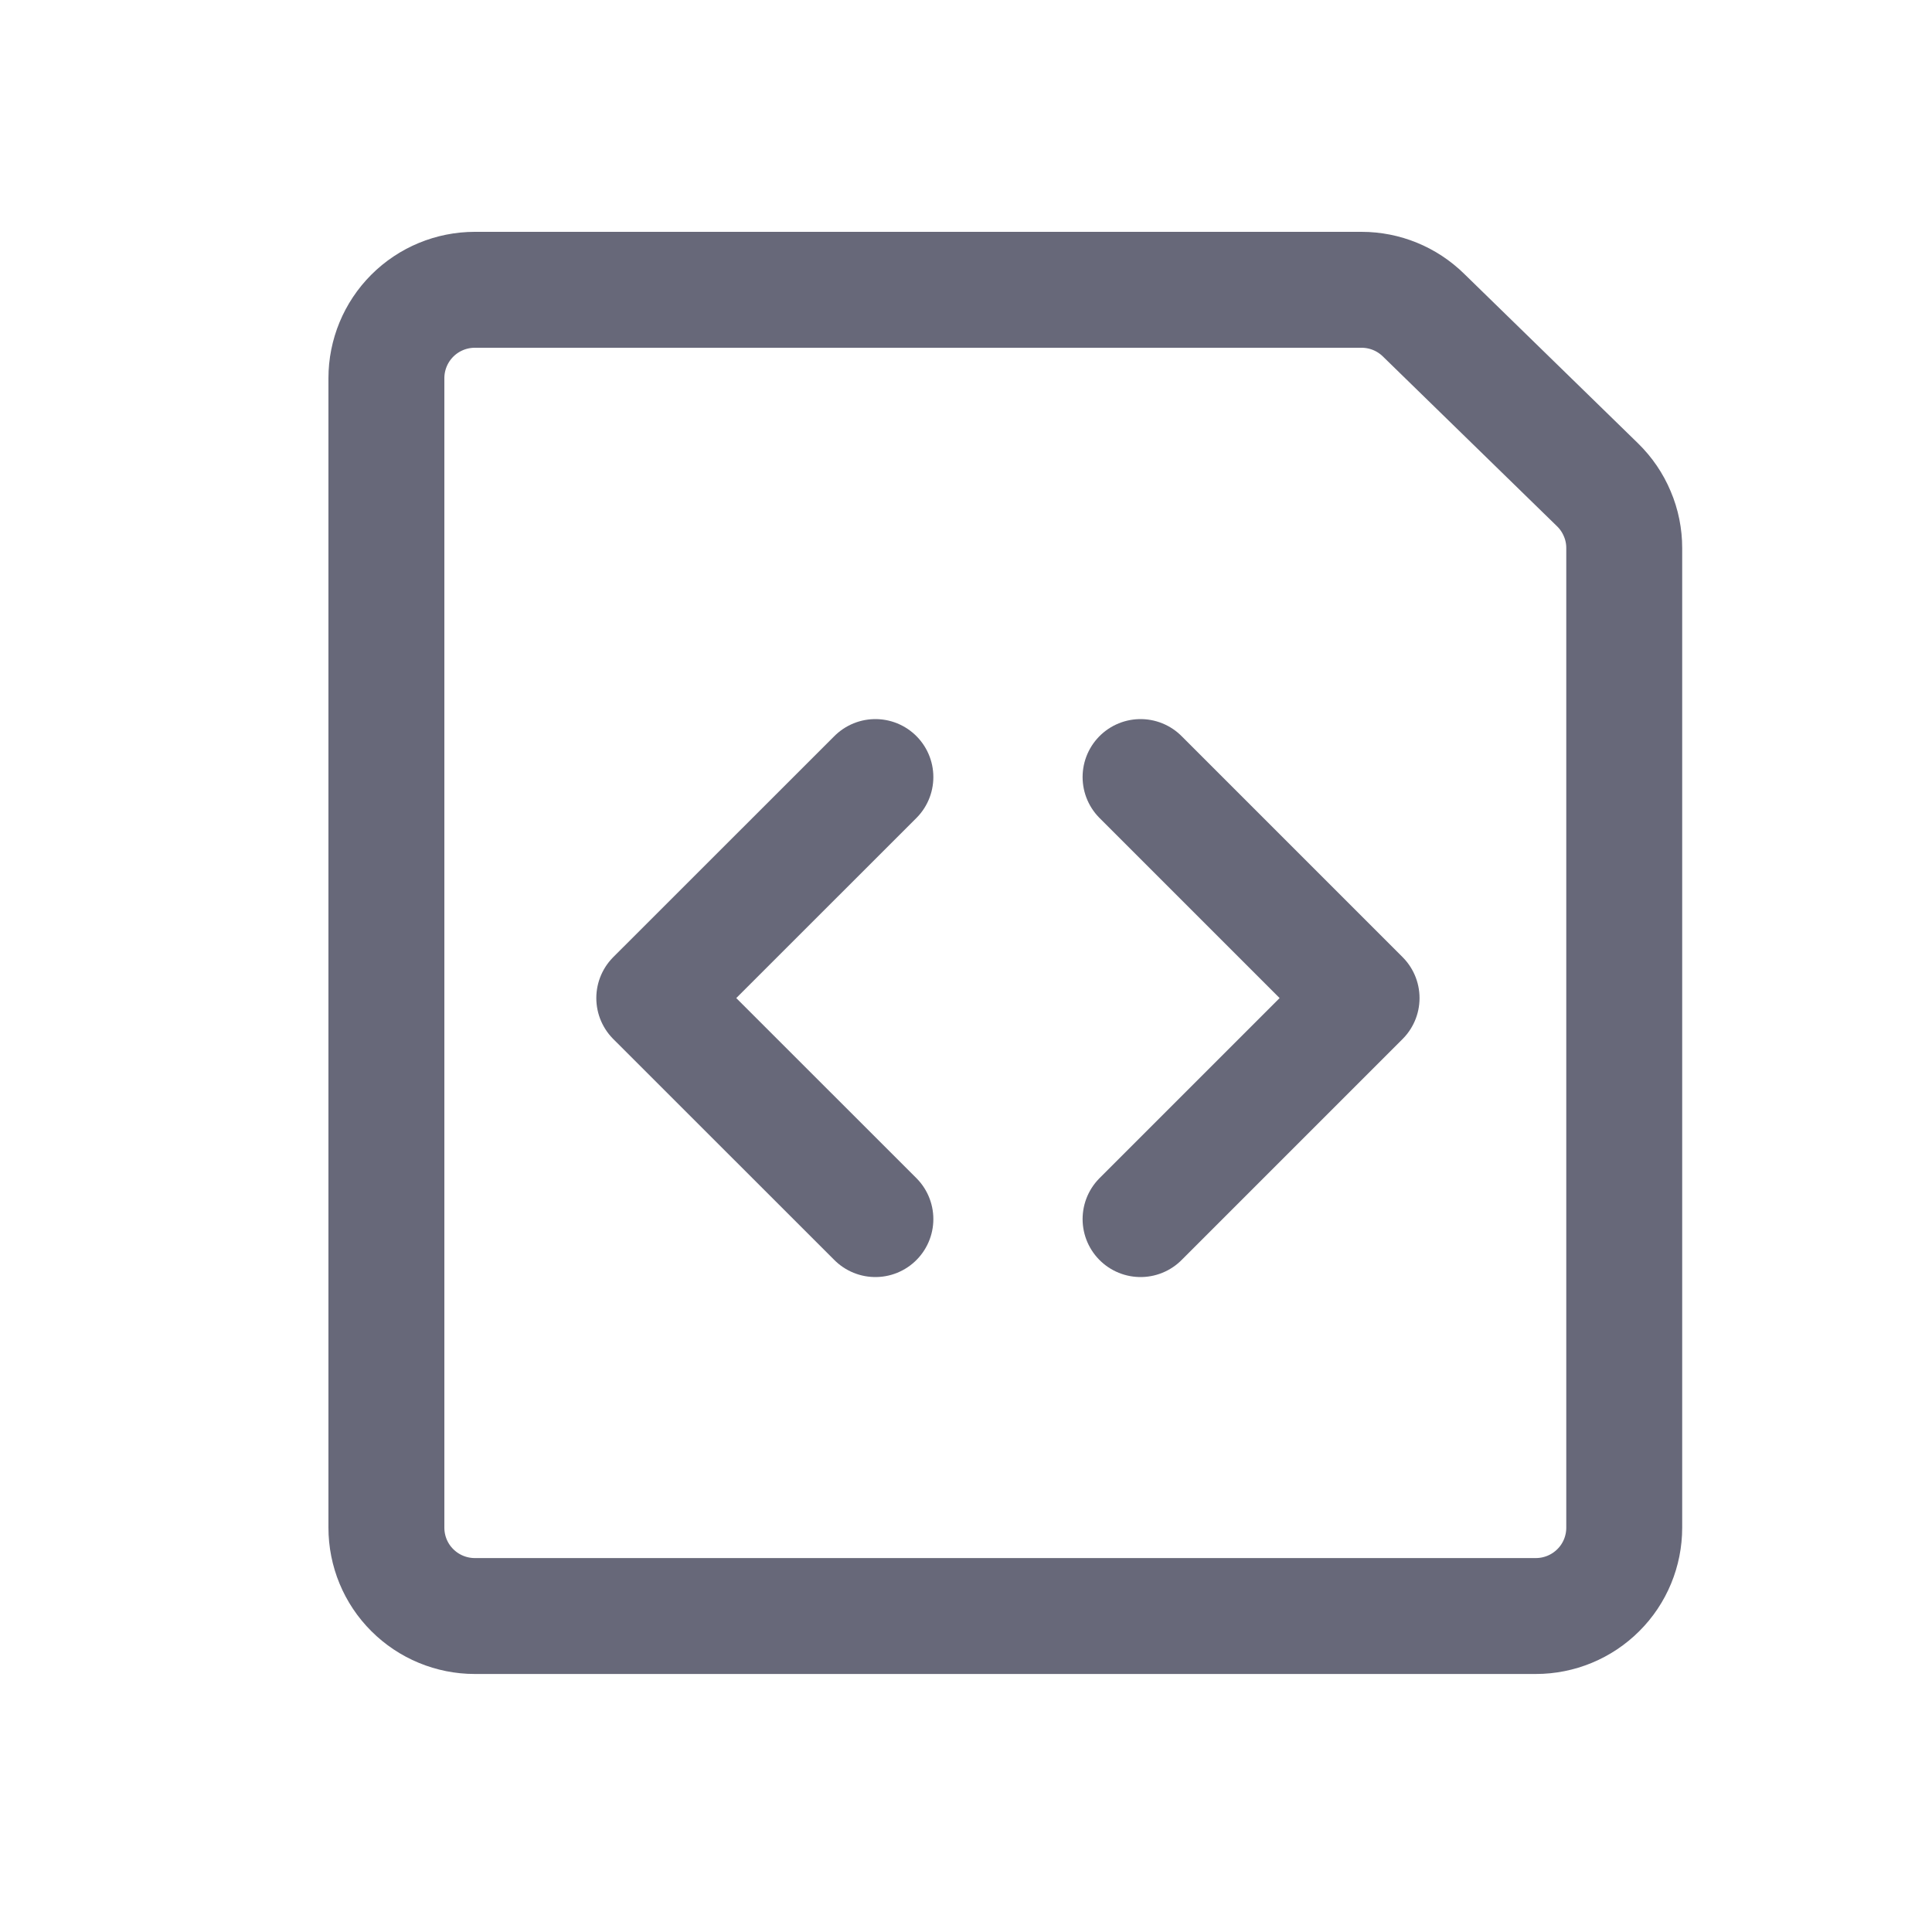 <svg xmlns:xlink="http://www.w3.org/1999/xlink" xmlns="http://www.w3.org/2000/svg" width="20" height="20" viewBox="0 0 20 20" fill="none"><path d="M16.814 15.814C16.814 16.057 16.718 16.29 16.546 16.461C16.374 16.633 16.141 16.729 15.899 16.729H4.915C4.673 16.729 4.44 16.633 4.268 16.461C4.096 16.29 4 16.057 4 15.814V3.915C4 3.673 4.096 3.44 4.268 3.268C4.44 3.096 4.673 3 4.915 3H14.095C14.335 3 14.564 3.094 14.735 3.261L16.538 5.019C16.625 5.104 16.695 5.206 16.742 5.319C16.79 5.431 16.814 5.552 16.814 5.674V15.814Z" stroke="#676879" stroke-width="1.2px" stroke-linecap="round" stroke-linejoin="round" fill="none"></path><path d="M11.807 8.044L14.095 10.332L11.807 12.62" stroke="#676879" stroke-width="1.2px" stroke-linecap="round" stroke-linejoin="round" fill="none"></path><path d="M9.062 8.044L6.773 10.332L9.062 12.62" stroke="#676879" stroke-width="1.2px" stroke-linecap="round" stroke-linejoin="round" fill="none"></path></svg>